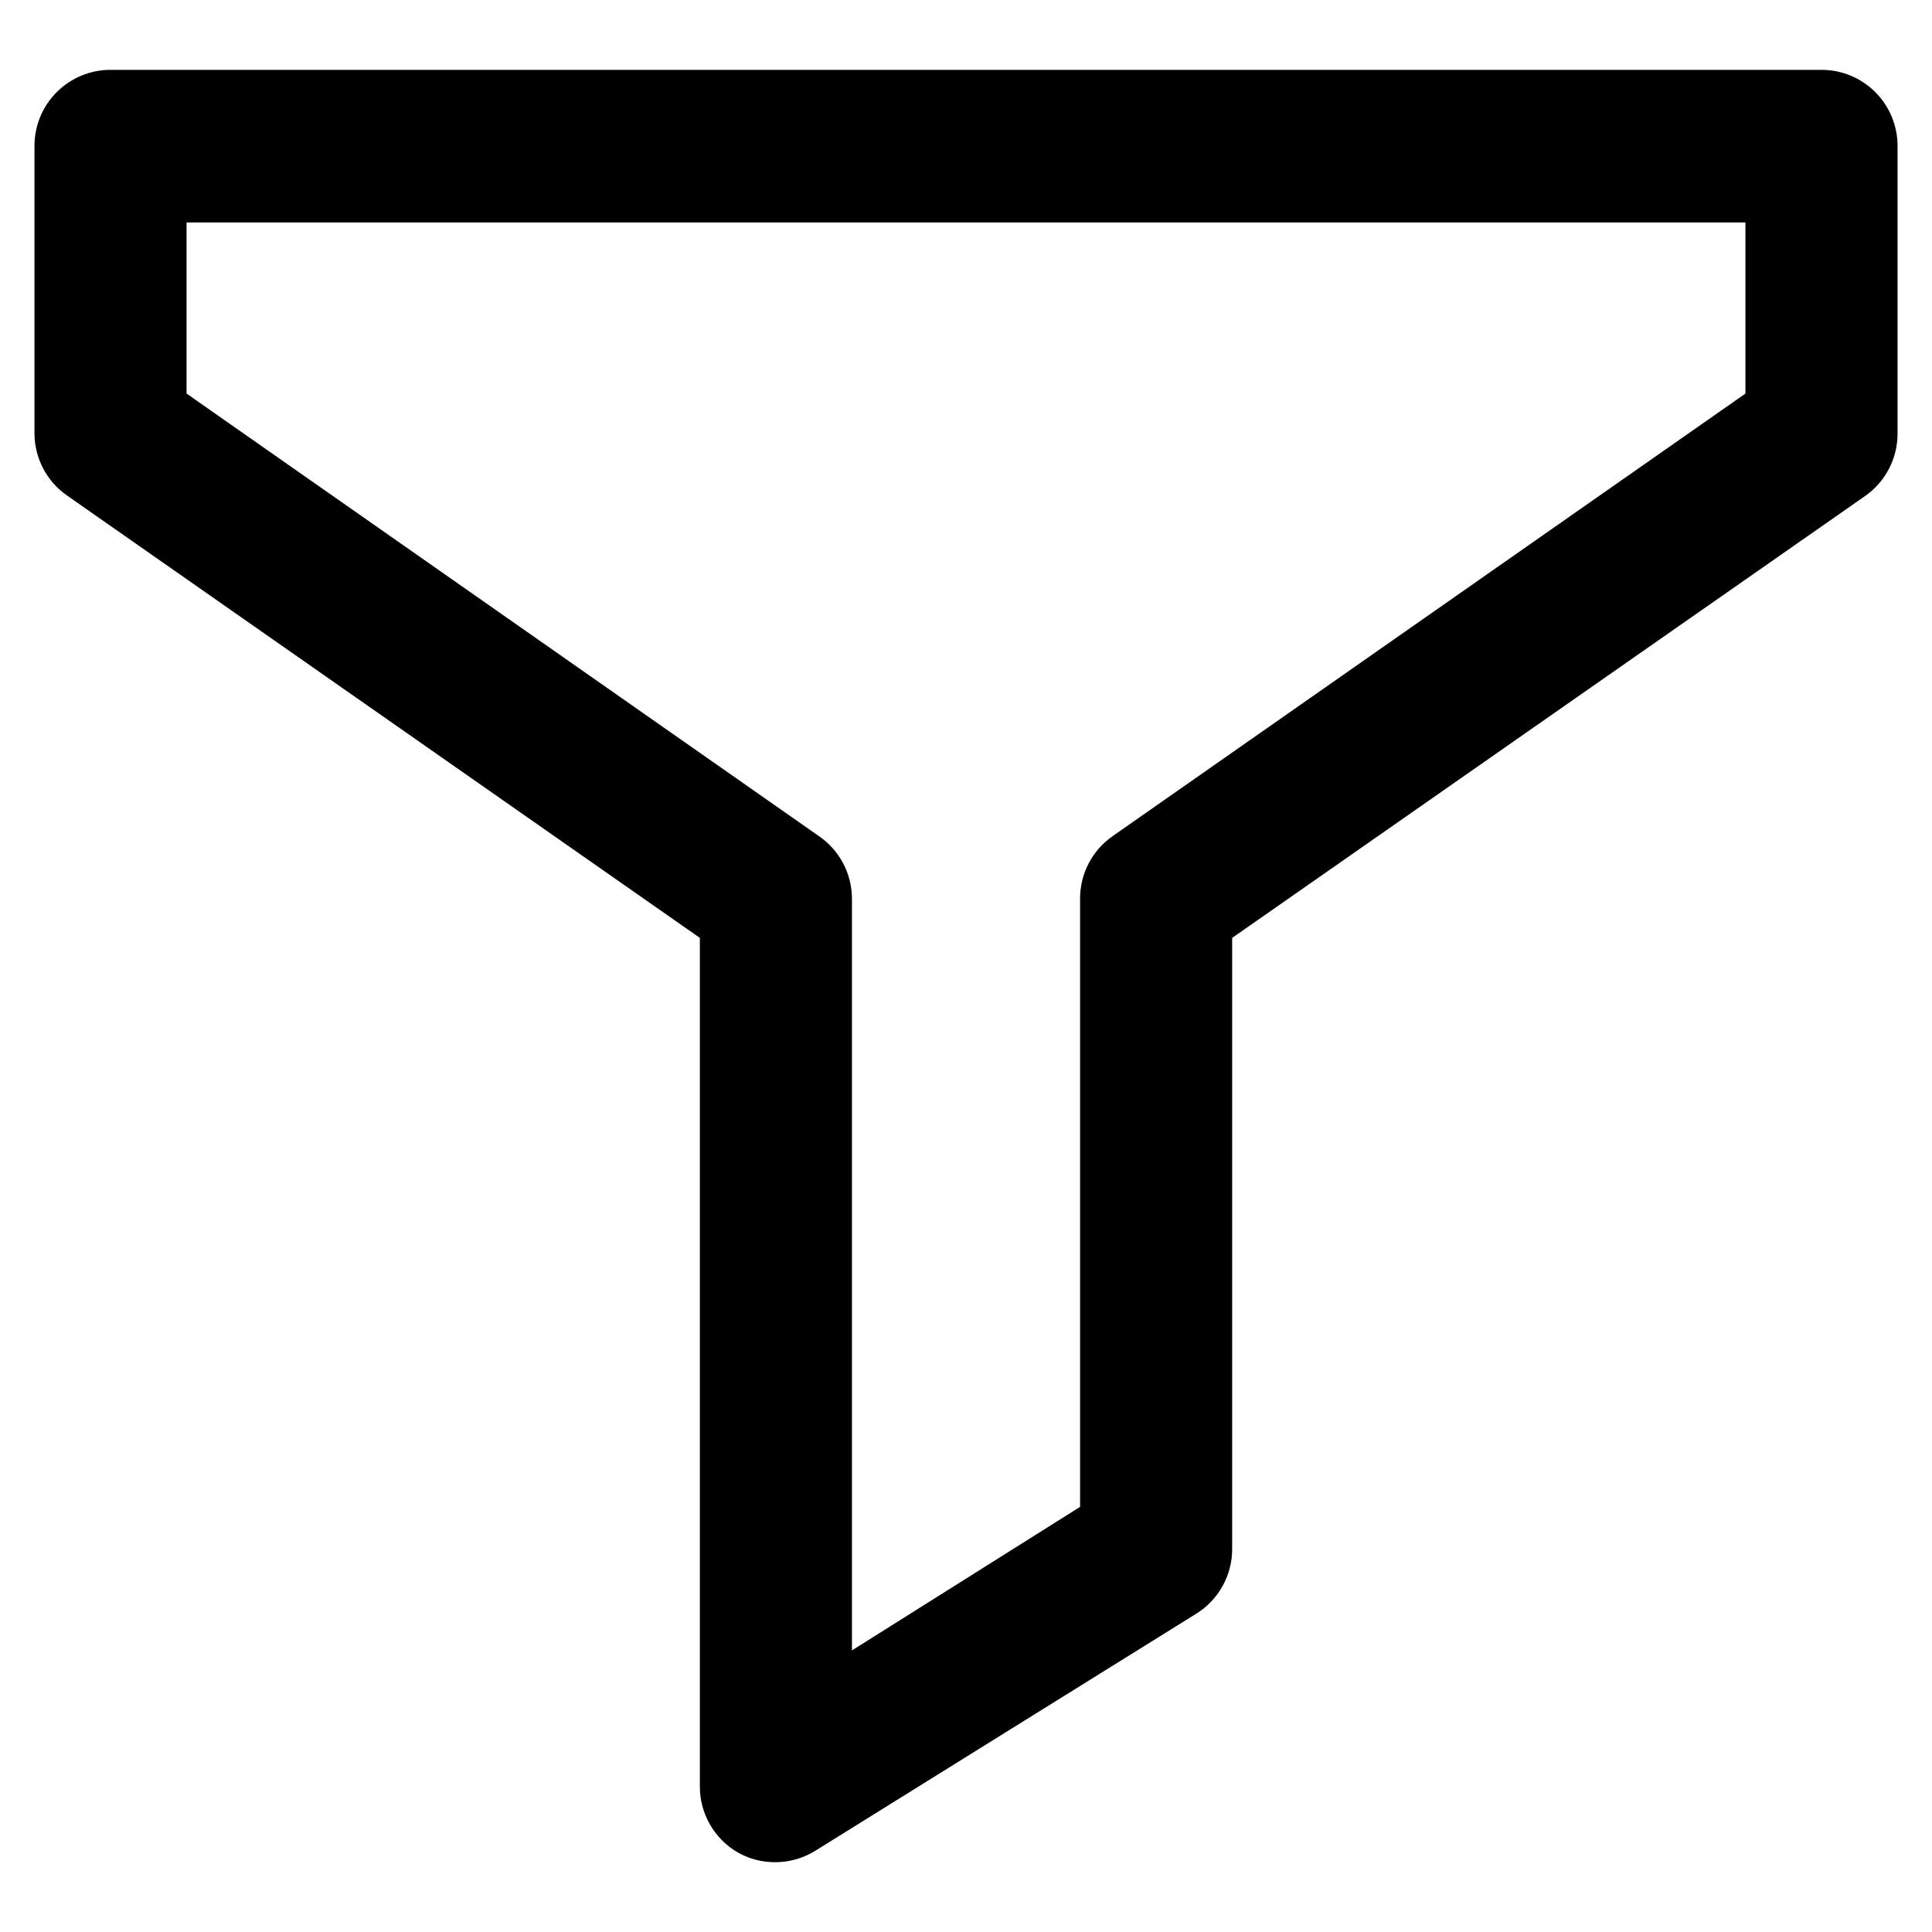 <?xml version="1.0" encoding="UTF-8"?>
<!-- Uploaded to: SVG Repo, www.svgrepo.com, Generator: SVG Repo Mixer Tools -->
<svg fill="#000000" width="800px" height="800px" version="1.1" viewBox="144 144 512 512" xmlns="http://www.w3.org/2000/svg">
 <path d="m349.62 637.5c-3.527 0.055-7.008-0.832-10.074-2.57-3.086-1.781-5.641-4.344-7.41-7.434-1.77-3.09-2.691-6.59-2.668-10.148v-224.8l-167.72-117.24c-5.356-3.738-8.566-9.84-8.613-16.371v-76.277c0-5.348 2.121-10.473 5.902-14.25 3.777-3.781 8.906-5.902 14.25-5.902h453.43c5.348 0 10.473 2.121 14.25 5.902 3.781 3.777 5.902 8.902 5.902 14.25v76.277c0.004 6.582-3.215 12.754-8.613 16.523l-167.72 117.09v162.02c-0.016 6.957-3.613 13.41-9.52 17.078l-100.96 62.828c-3.133 1.941-6.742 2.988-10.43 3.023zm-156.18-389.2 167.52 117.24c5.477 3.723 8.773 9.902 8.816 16.523v199.31l60.457-38.039v-161.22c0-6.586 3.215-12.754 8.617-16.523l167.71-117.29v-45.344h-413.12z"/>
</svg>